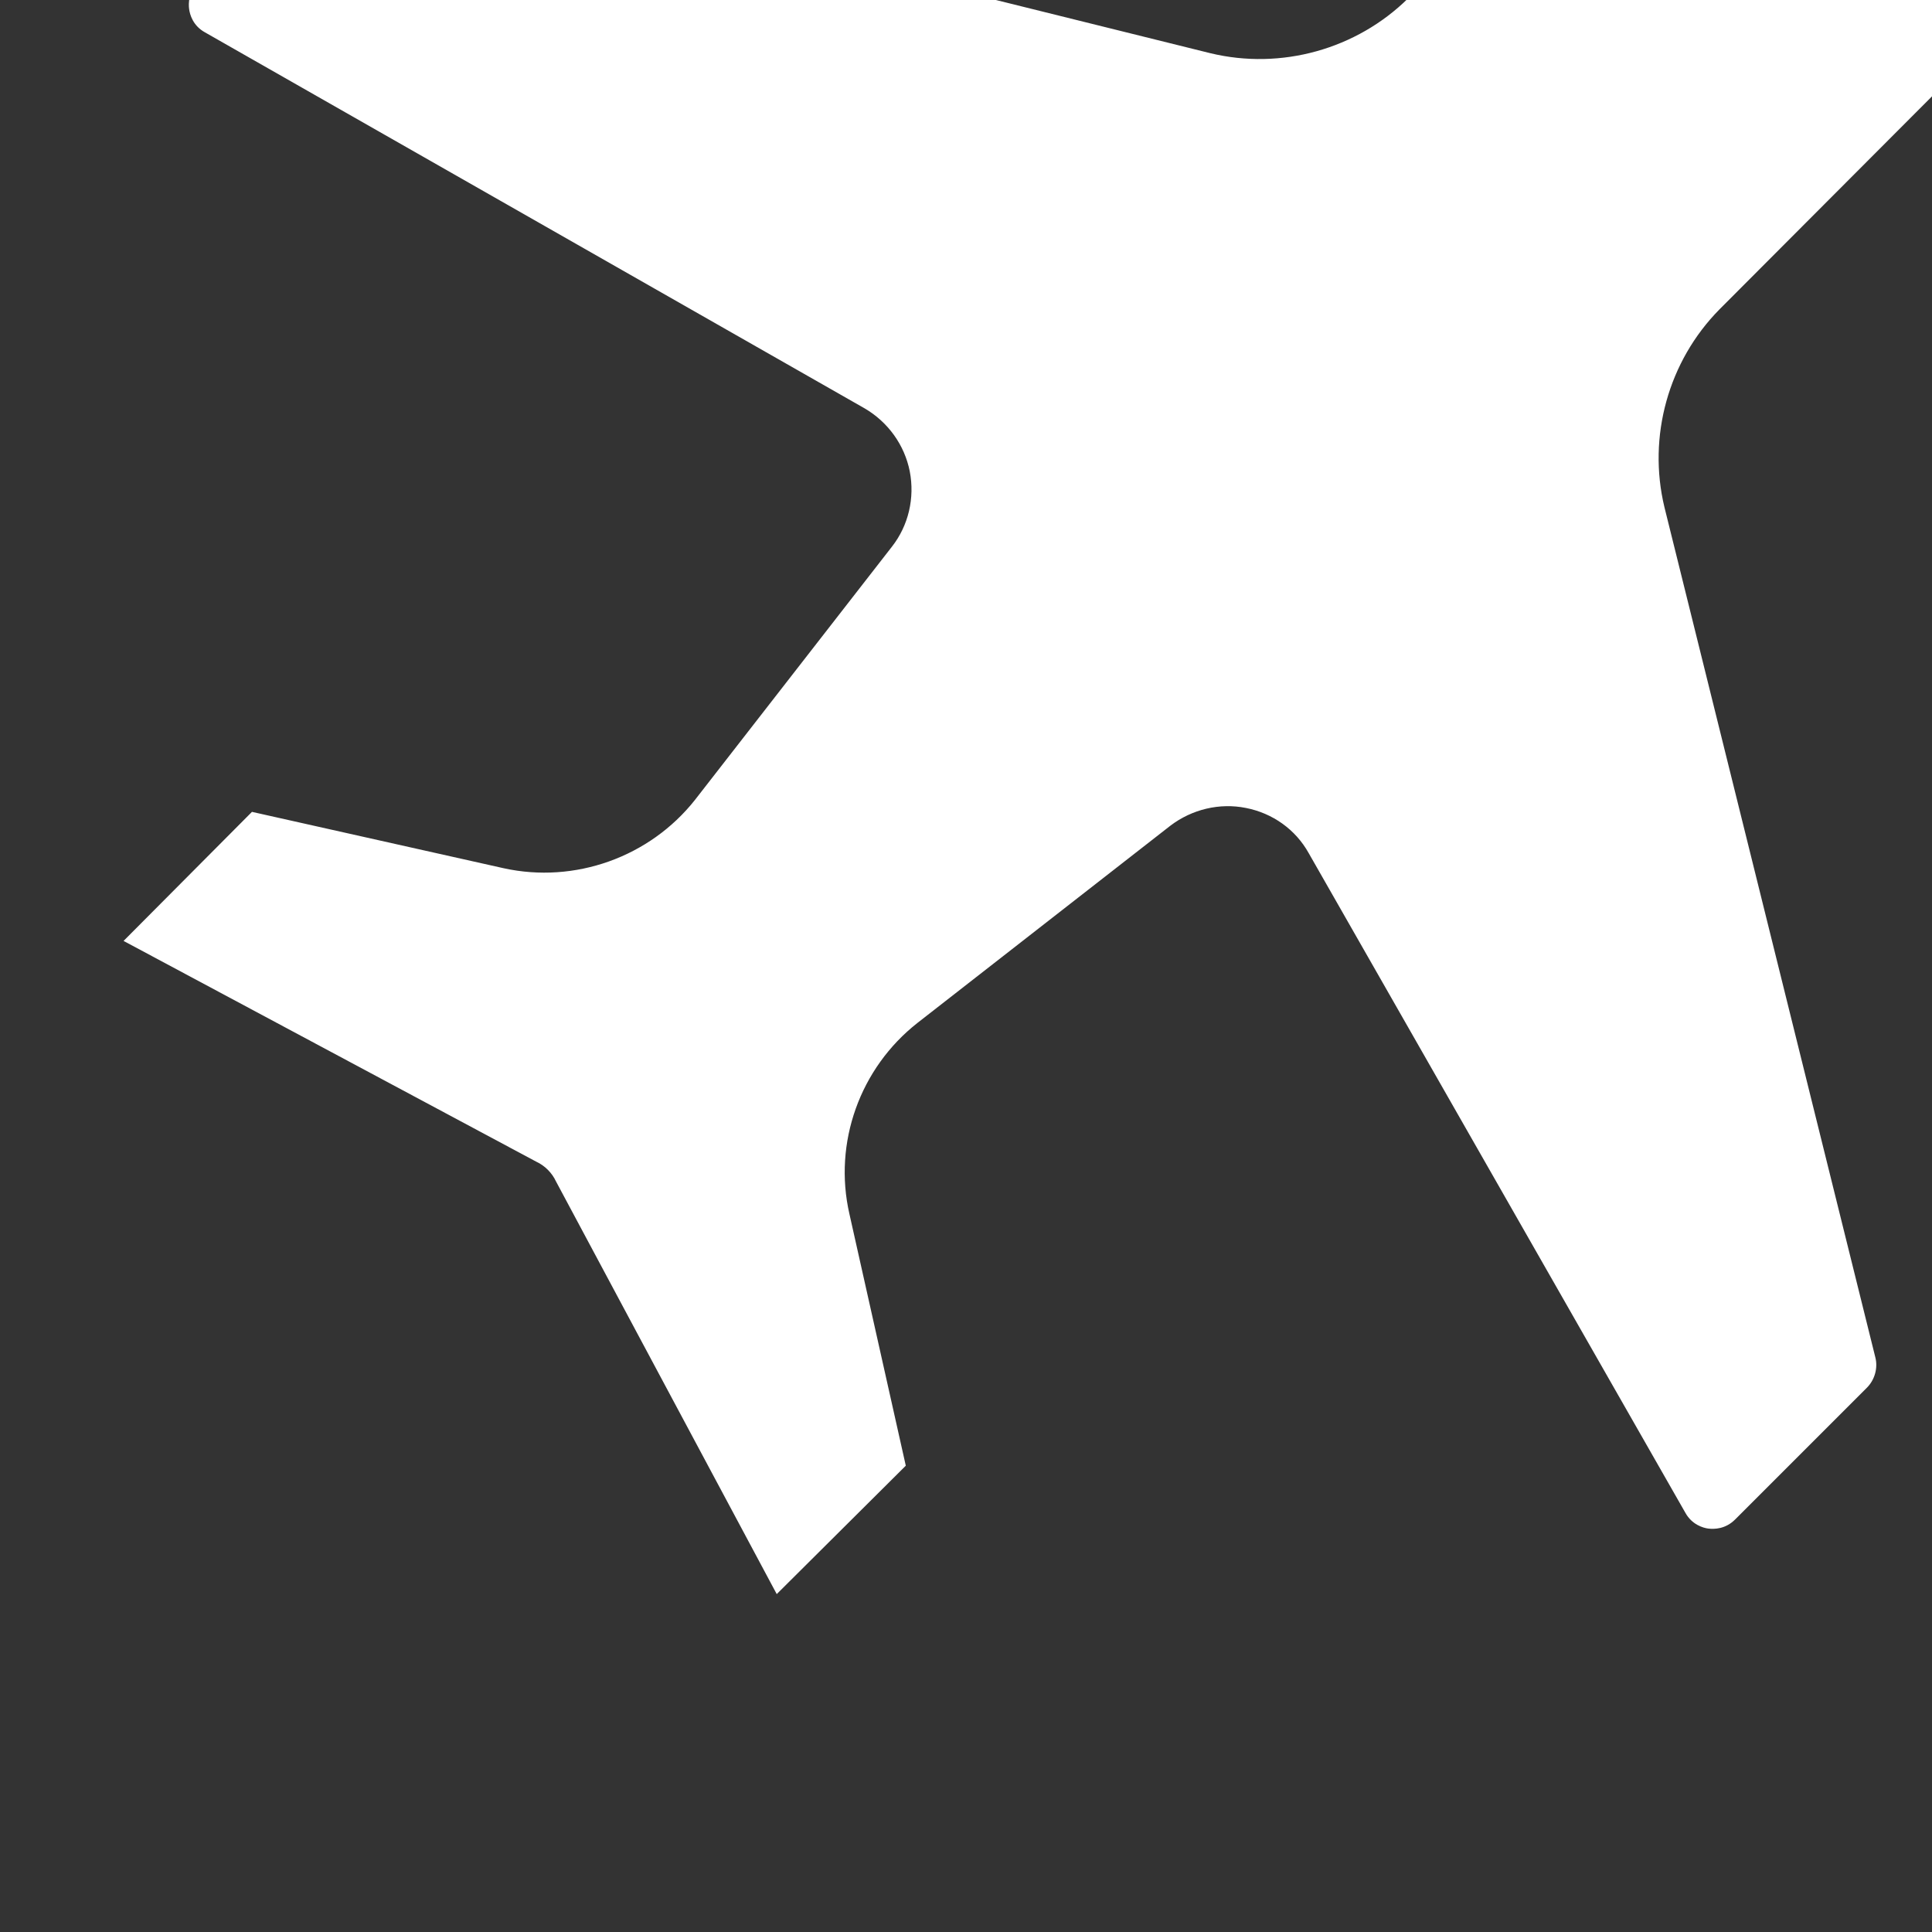 <?xml version="1.0" encoding="UTF-8" standalone="no"?>
<!-- Created with Inkscape (http://www.inkscape.org/) -->

<svg
   width="1.041mm"
   height="1.041mm"
   viewBox="0 0 1.041 1.041"
   version="1.1"
   id="svg1"
   inkscape:version="1.4.2 (ebf0e940, 2025-05-08)"
   sodipodi:docname="plane.svg"
   xmlns:inkscape="http://www.inkscape.org/namespaces/inkscape"
   xmlns:sodipodi="http://sodipodi.sourceforge.net/DTD/sodipodi-0.dtd"
   xmlns="http://www.w3.org/2000/svg"
   xmlns:svg="http://www.w3.org/2000/svg">
  <rect x="0" y="0" width="1.041" height="1.041" fill="#333333" stroke="none"/>
  <sodipodi:namedview
     id="namedview1"
     pagecolor="#ffffff"
     bordercolor="#000000"
     borderopacity="0.25"
     inkscape:showpageshadow="2"
     inkscape:pageopacity="0.0"
     inkscape:pagecheckerboard="0"
     inkscape:deskcolor="#d1d1d1"
     inkscape:document-units="mm"
     inkscape:zoom="0.023162177"
     inkscape:cx="21.586917"
     inkscape:cy="0"
     inkscape:window-width="896"
     inkscape:window-height="245"
     inkscape:window-x="50"
     inkscape:window-y="38"
     inkscape:window-maximized="0"
     inkscape:current-layer="layer1" />
  <defs
     id="defs1">
    <clipPath
       clipPathUnits="userSpaceOnUse"
       id="clipPath459">
      <path
         d="M 0,0 H 460.8 V 909.859 H 0 Z"
         transform="translate(0,-2.5000001e-5)"
         clip-rule="evenodd"
         id="path459" />
    </clipPath>
  </defs>
  <g
     inkscape:label="Layer 1"
     inkscape:groupmode="layer"
     id="layer1"
     transform="translate(-107.95,-147.902)">
    <path
       id="path458"
       d="m 300.033,824.738 c 0.025,0.032 0.035,0.074 0.027,0.115 -0.008,0.04 -0.033,0.075 -0.069,0.096 l -1.007,0.574 c -0.018,0.01 -0.023,0.027 -0.024,0.036 -10e-4,0.008 -10e-4,0.025 0.014,0.04 l 0.201,0.201 c 0.012,0.012 0.029,0.017 0.046,0.013 l 1.298,-0.322 c 0.108,-0.026 0.223,0.006 0.302,0.084 l 0.417,0.418 c 0.131,0.131 0.344,0.131 0.475,0 0.131,-0.131 0.131,-0.344 0,-0.475 l -0.417,-0.418 c -0.078,-0.079 -0.11,-0.194 -0.084,-0.302 l 0.322,-1.298 c 0.004,-0.016 -10e-4,-0.034 -0.013,-0.046 l -0.201,-0.201 c -0.015,-0.015 -0.032,-0.015 -0.041,-0.014 -0.008,10e-4 -0.025,0.006 -0.035,0.024 l -0.575,1.007 c -0.02,0.036 -0.055,0.061 -0.096,0.069 -0.04,0.008 -0.082,-0.002 -0.115,-0.027 l -0.386,-0.301 c -0.088,-0.069 -0.129,-0.183 -0.104,-0.292 l 0.086,-0.384 -0.197,-0.196 -0.337,0.63 c -0.006,0.013 -0.017,0.024 -0.03,0.03 l -0.63,0.337 0.196,0.197 0.384,-0.086 c 0.109,-0.024 0.223,0.017 0.292,0.104 z"
       style="fill:#ffffff;fill-opacity:1;fill-rule:nonzero;stroke:none"
       transform="matrix(0.353,0,0,-0.353,2.519,439.329)"
       clip-path="url(#clipPath459)" />
  </g>
</svg>
